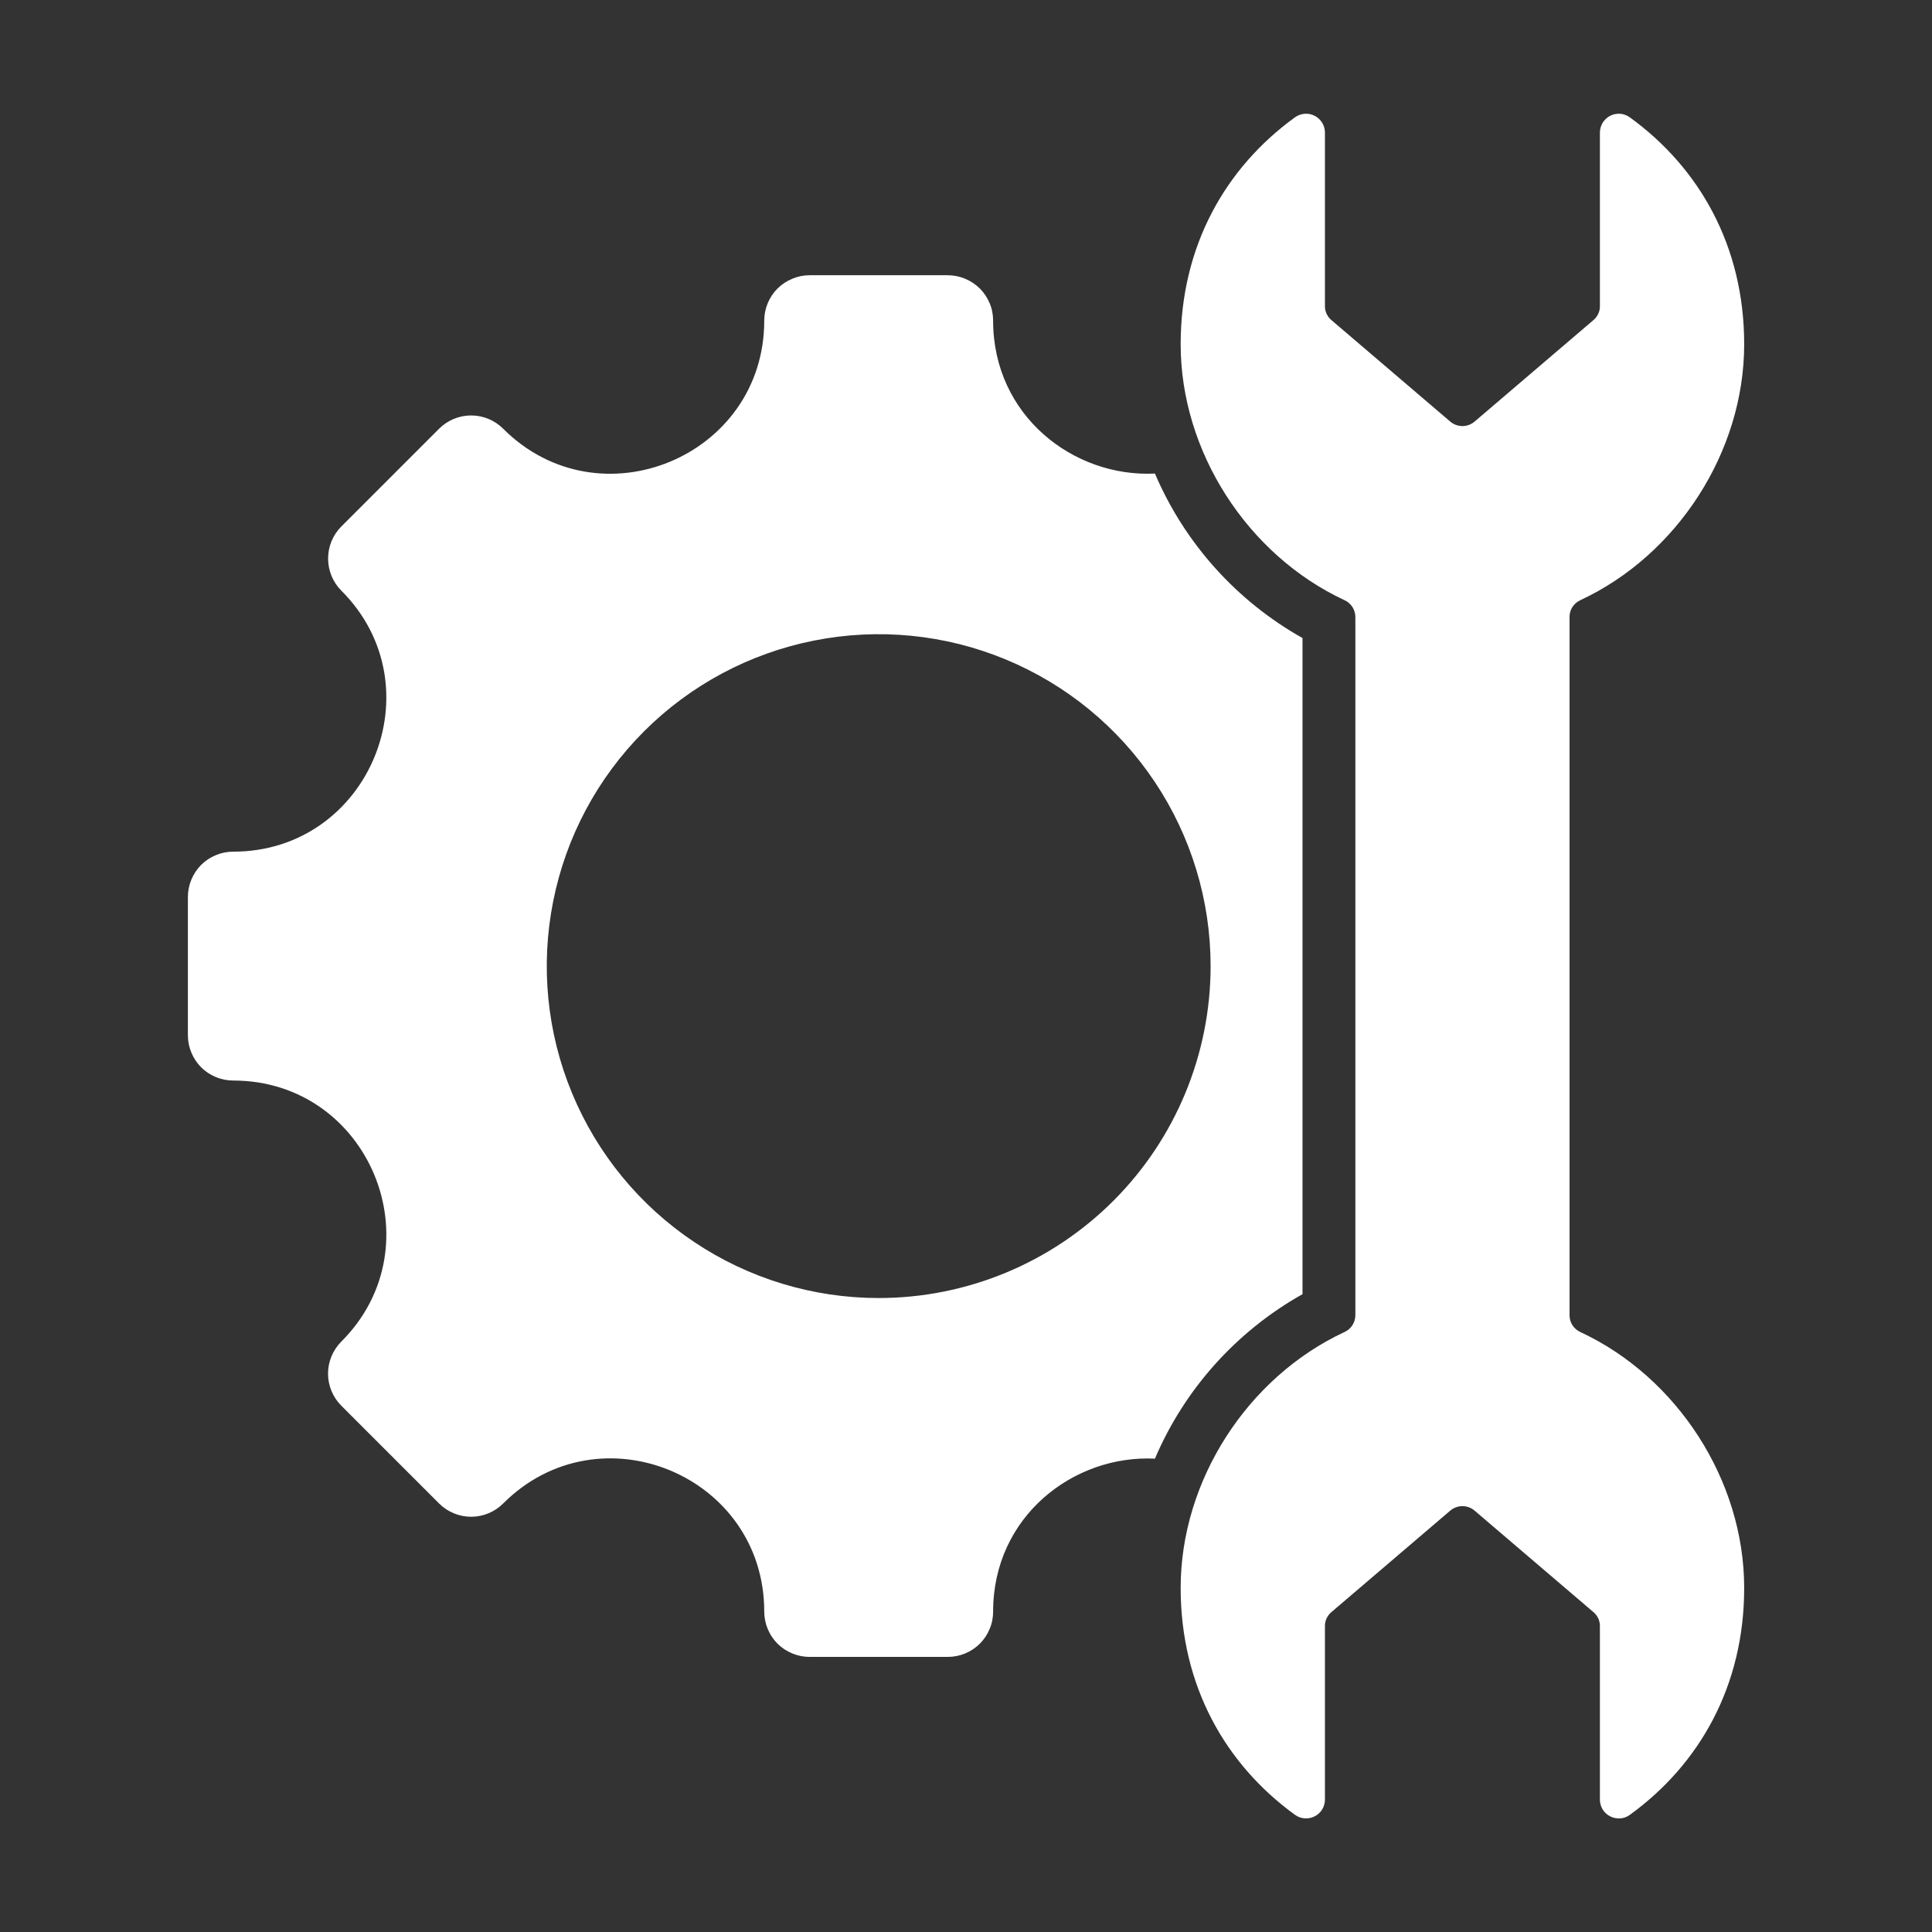 <svg width="28" height="28" viewBox="0 0 28 28" fill="none" xmlns="http://www.w3.org/2000/svg">
<rect x="0" y="0" width="28" height="28" fill="#333333" stroke="none"/>
<path fill-rule="evenodd" clip-rule="evenodd" d="M21.372 21.894L23.091 23.362C23.122 23.387 23.146 23.419 23.163 23.455C23.18 23.491 23.188 23.53 23.187 23.57V26.081C23.187 26.131 23.201 26.181 23.227 26.224C23.254 26.267 23.291 26.302 23.336 26.324C23.381 26.347 23.432 26.357 23.482 26.354C23.532 26.35 23.58 26.332 23.621 26.302C24.627 25.573 25.278 24.437 25.278 23.014C25.278 21.453 24.306 19.958 22.904 19.305C22.857 19.284 22.817 19.249 22.788 19.205C22.76 19.161 22.746 19.109 22.747 19.057V8.946C22.746 8.893 22.76 8.842 22.788 8.798C22.817 8.754 22.857 8.719 22.904 8.698C24.306 8.045 25.278 6.55 25.278 4.989C25.278 3.565 24.626 2.429 23.621 1.701C23.58 1.671 23.532 1.653 23.482 1.649C23.432 1.645 23.381 1.655 23.336 1.678C23.291 1.701 23.254 1.736 23.227 1.779C23.201 1.822 23.187 1.872 23.187 1.922V4.433C23.188 4.473 23.18 4.512 23.163 4.548C23.146 4.584 23.122 4.616 23.091 4.641L21.372 6.109C21.323 6.151 21.26 6.175 21.195 6.175C21.129 6.175 21.066 6.151 21.017 6.109L19.298 4.641C19.267 4.616 19.243 4.584 19.226 4.548C19.209 4.512 19.201 4.473 19.202 4.433V1.922C19.202 1.871 19.188 1.822 19.162 1.779C19.135 1.736 19.098 1.701 19.053 1.678C19.008 1.655 18.957 1.645 18.907 1.649C18.857 1.653 18.809 1.671 18.768 1.7C17.762 2.429 17.111 3.565 17.111 4.989C17.111 6.549 18.083 8.045 19.485 8.698C19.532 8.719 19.573 8.754 19.601 8.798C19.629 8.842 19.643 8.893 19.643 8.945V19.057C19.643 19.109 19.629 19.161 19.601 19.205C19.573 19.249 19.532 19.284 19.485 19.305C18.083 19.958 17.111 21.453 17.111 23.014C17.111 24.437 17.763 25.573 18.768 26.302C18.809 26.332 18.857 26.349 18.907 26.353C18.957 26.357 19.008 26.347 19.053 26.324C19.098 26.301 19.135 26.267 19.162 26.224C19.188 26.181 19.202 26.131 19.202 26.081V23.57C19.201 23.53 19.209 23.491 19.226 23.455C19.243 23.419 19.267 23.387 19.298 23.362L21.017 21.894C21.066 21.852 21.129 21.828 21.195 21.828C21.26 21.828 21.323 21.852 21.372 21.894V21.894ZM16.738 6.863C15.559 6.922 14.393 6.025 14.393 4.647C14.393 4.561 14.377 4.475 14.343 4.395C14.31 4.316 14.262 4.243 14.201 4.182C14.14 4.121 14.067 4.073 13.988 4.04C13.908 4.006 13.822 3.989 13.736 3.989H11.733C11.647 3.989 11.562 4.006 11.482 4.04C11.402 4.073 11.329 4.121 11.268 4.182C11.207 4.243 11.159 4.316 11.126 4.395C11.093 4.475 11.076 4.561 11.076 4.647C11.076 6.619 8.687 7.608 7.293 6.214C7.17 6.091 7.003 6.021 6.828 6.021C6.654 6.021 6.486 6.091 6.363 6.214L4.947 7.63C4.824 7.753 4.755 7.92 4.755 8.095C4.755 8.269 4.824 8.437 4.947 8.56C6.341 9.954 5.352 12.343 3.38 12.343C3.294 12.343 3.208 12.36 3.129 12.393C3.049 12.426 2.976 12.474 2.915 12.535C2.854 12.596 2.806 12.669 2.773 12.749C2.74 12.828 2.723 12.914 2.723 13V15.003C2.723 15.089 2.74 15.175 2.773 15.254C2.806 15.334 2.854 15.407 2.915 15.468C2.976 15.529 3.049 15.577 3.129 15.61C3.208 15.643 3.294 15.66 3.38 15.66C5.352 15.66 6.341 18.049 4.947 19.443C4.824 19.566 4.754 19.734 4.754 19.908C4.754 20.082 4.824 20.25 4.947 20.373L6.363 21.789C6.486 21.912 6.654 21.982 6.828 21.982C7.003 21.982 7.17 21.912 7.293 21.789C8.689 20.393 11.076 21.382 11.076 23.356C11.076 23.442 11.093 23.528 11.126 23.607C11.159 23.687 11.207 23.76 11.268 23.821C11.329 23.882 11.402 23.93 11.482 23.963C11.562 23.996 11.647 24.013 11.733 24.013H13.736C13.822 24.013 13.908 23.996 13.988 23.963C14.067 23.93 14.14 23.882 14.201 23.821C14.262 23.76 14.31 23.687 14.343 23.607C14.377 23.528 14.393 23.442 14.393 23.356C14.393 21.978 15.559 21.081 16.738 21.14C17.168 20.131 17.921 19.293 18.877 18.756V9.247C17.921 8.71 17.169 7.872 16.738 6.863ZM12.734 18.812C11.783 18.812 10.853 18.53 10.062 18.001C9.271 17.473 8.654 16.721 8.29 15.842C7.926 14.963 7.831 13.996 8.017 13.063C8.202 12.13 8.66 11.273 9.333 10.6C10.006 9.927 10.863 9.469 11.796 9.284C12.729 9.098 13.697 9.193 14.575 9.557C15.454 9.921 16.206 10.538 16.734 11.329C17.263 12.12 17.545 13.05 17.545 14.001C17.545 15.277 17.038 16.501 16.136 17.403C15.234 18.305 14.011 18.812 12.735 18.812L12.734 18.812Z" fill="white"/>
</svg>

